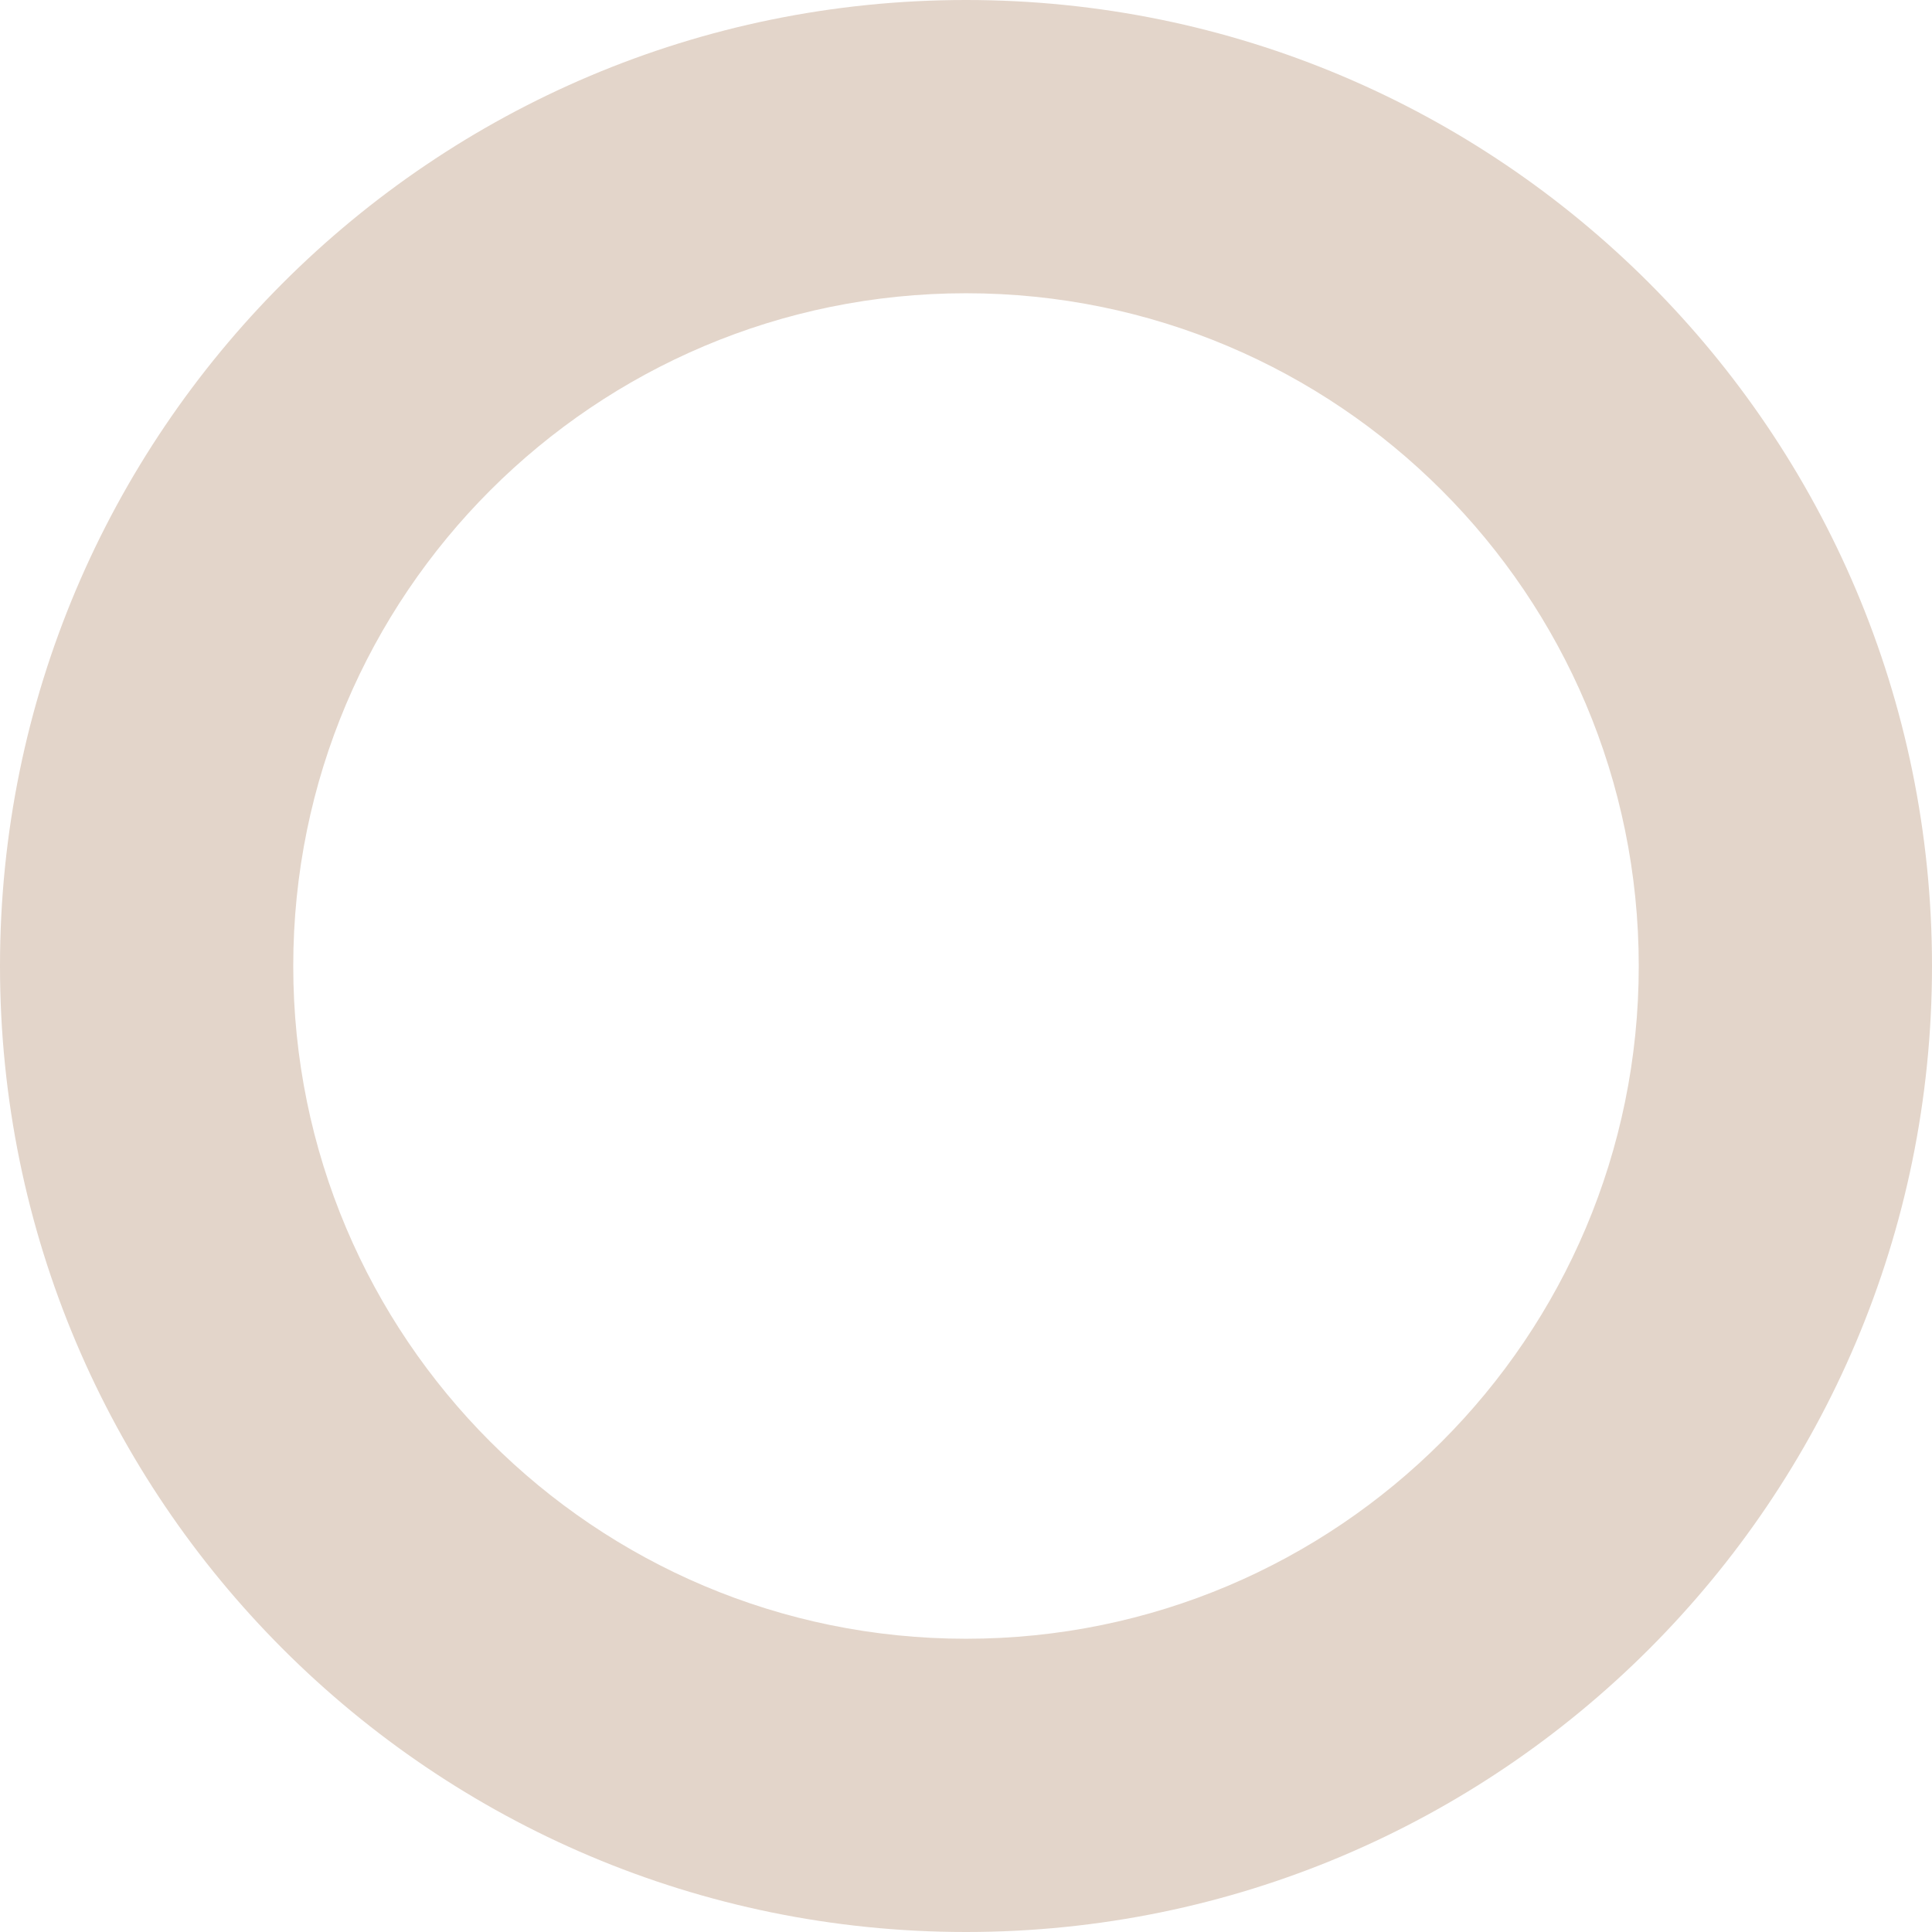 <svg width="250" height="250" viewBox="0 0 250 250" fill="none" xmlns="http://www.w3.org/2000/svg">
    <path fill-rule="evenodd" clip-rule="evenodd"
        d="M125 37.946C76.922 37.946 37.946 76.922 37.946 125C37.946 173.078 76.922 212.054 125 212.054C173.078 212.054 212.054 173.078 212.054 125C212.054 76.922 173.078 37.946 125 37.946ZM0 125C0 55.964 55.964 0 125 0C194.036 0 250 55.964 250 125C250 194.036 194.036 250 125 250C55.964 250 0 194.036 0 125Z"
        fill="#E3D5CA" />
</svg>